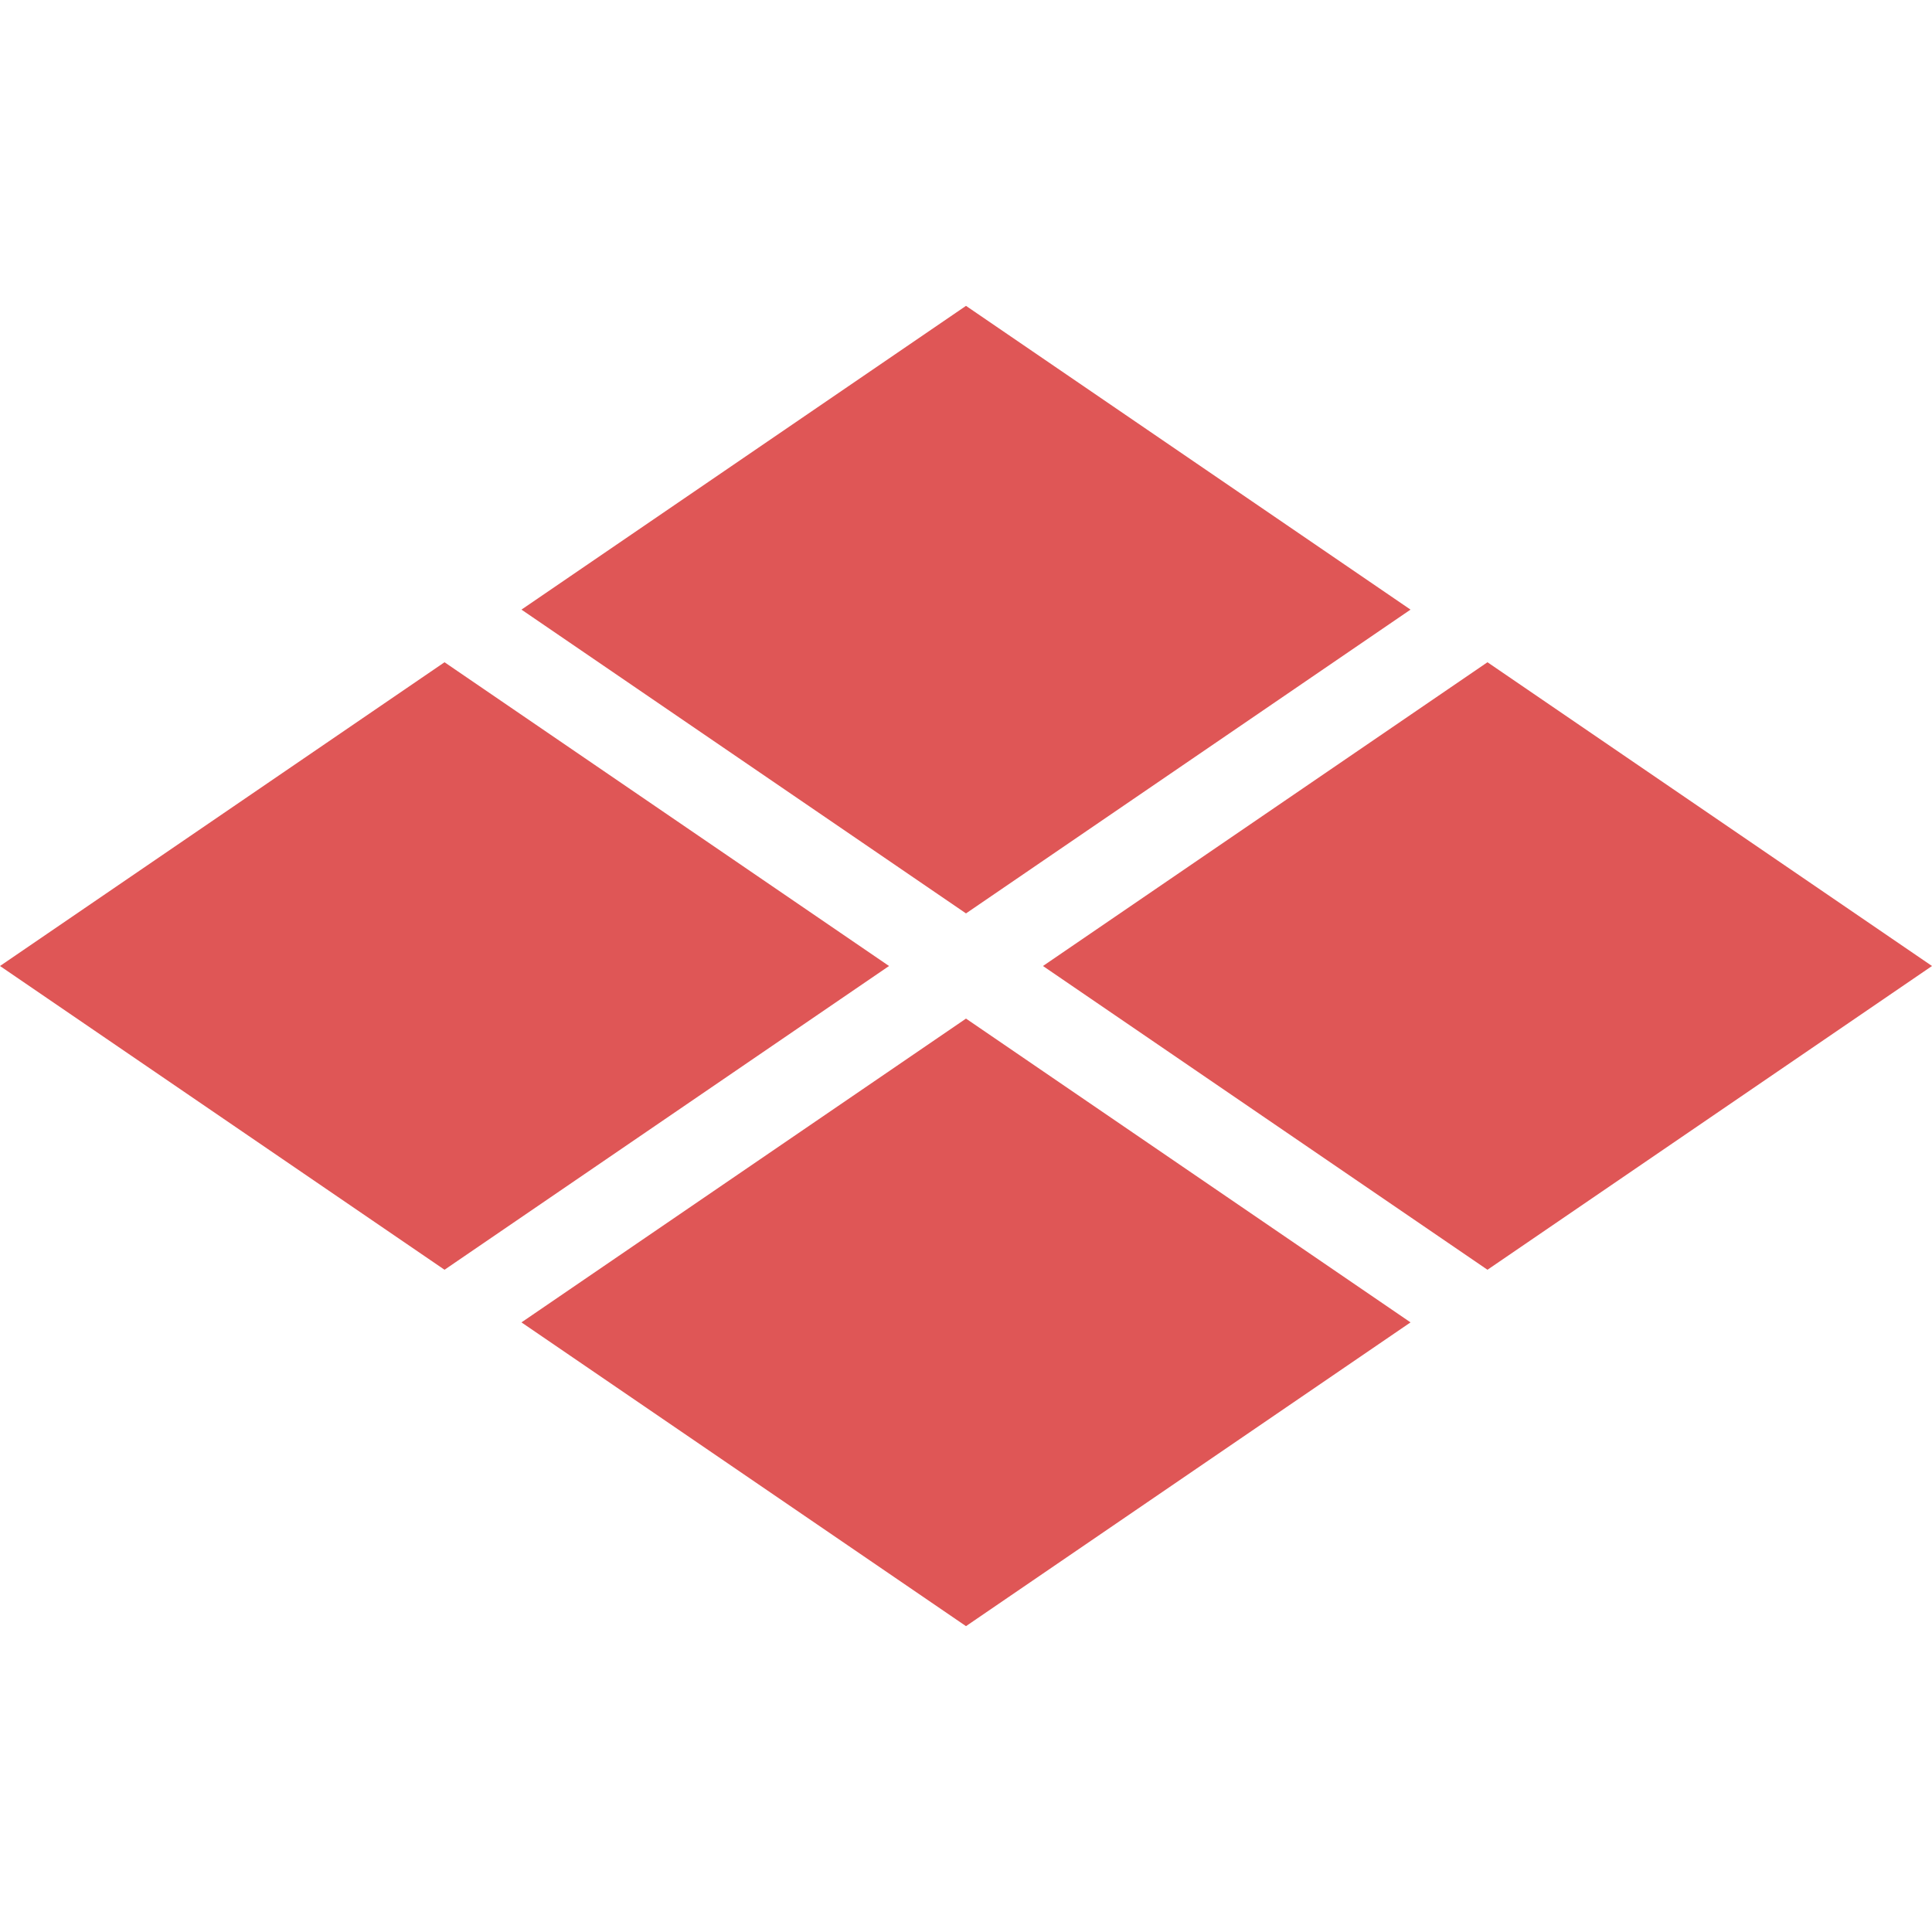 <svg width="80" height="80" viewBox="0 0 80 80" fill="none" xmlns="http://www.w3.org/2000/svg">
<path d="M58.407 25.243L40 12.665L21.593 25.243L40 37.822L58.407 25.243Z" fill="#DF5656"/>
<path d="M61.593 27.422L43.187 40L61.593 52.578L80 40L61.593 27.422Z" fill="#DF5656"/>
<path d="M21.593 54.757L40 67.335L58.407 54.757L40 42.178L21.593 54.757Z" fill="#DF5656"/>
<path d="M18.407 27.422L0 40L18.407 52.578L36.813 40L18.407 27.422Z" fill="#DF5656"/>
</svg>
